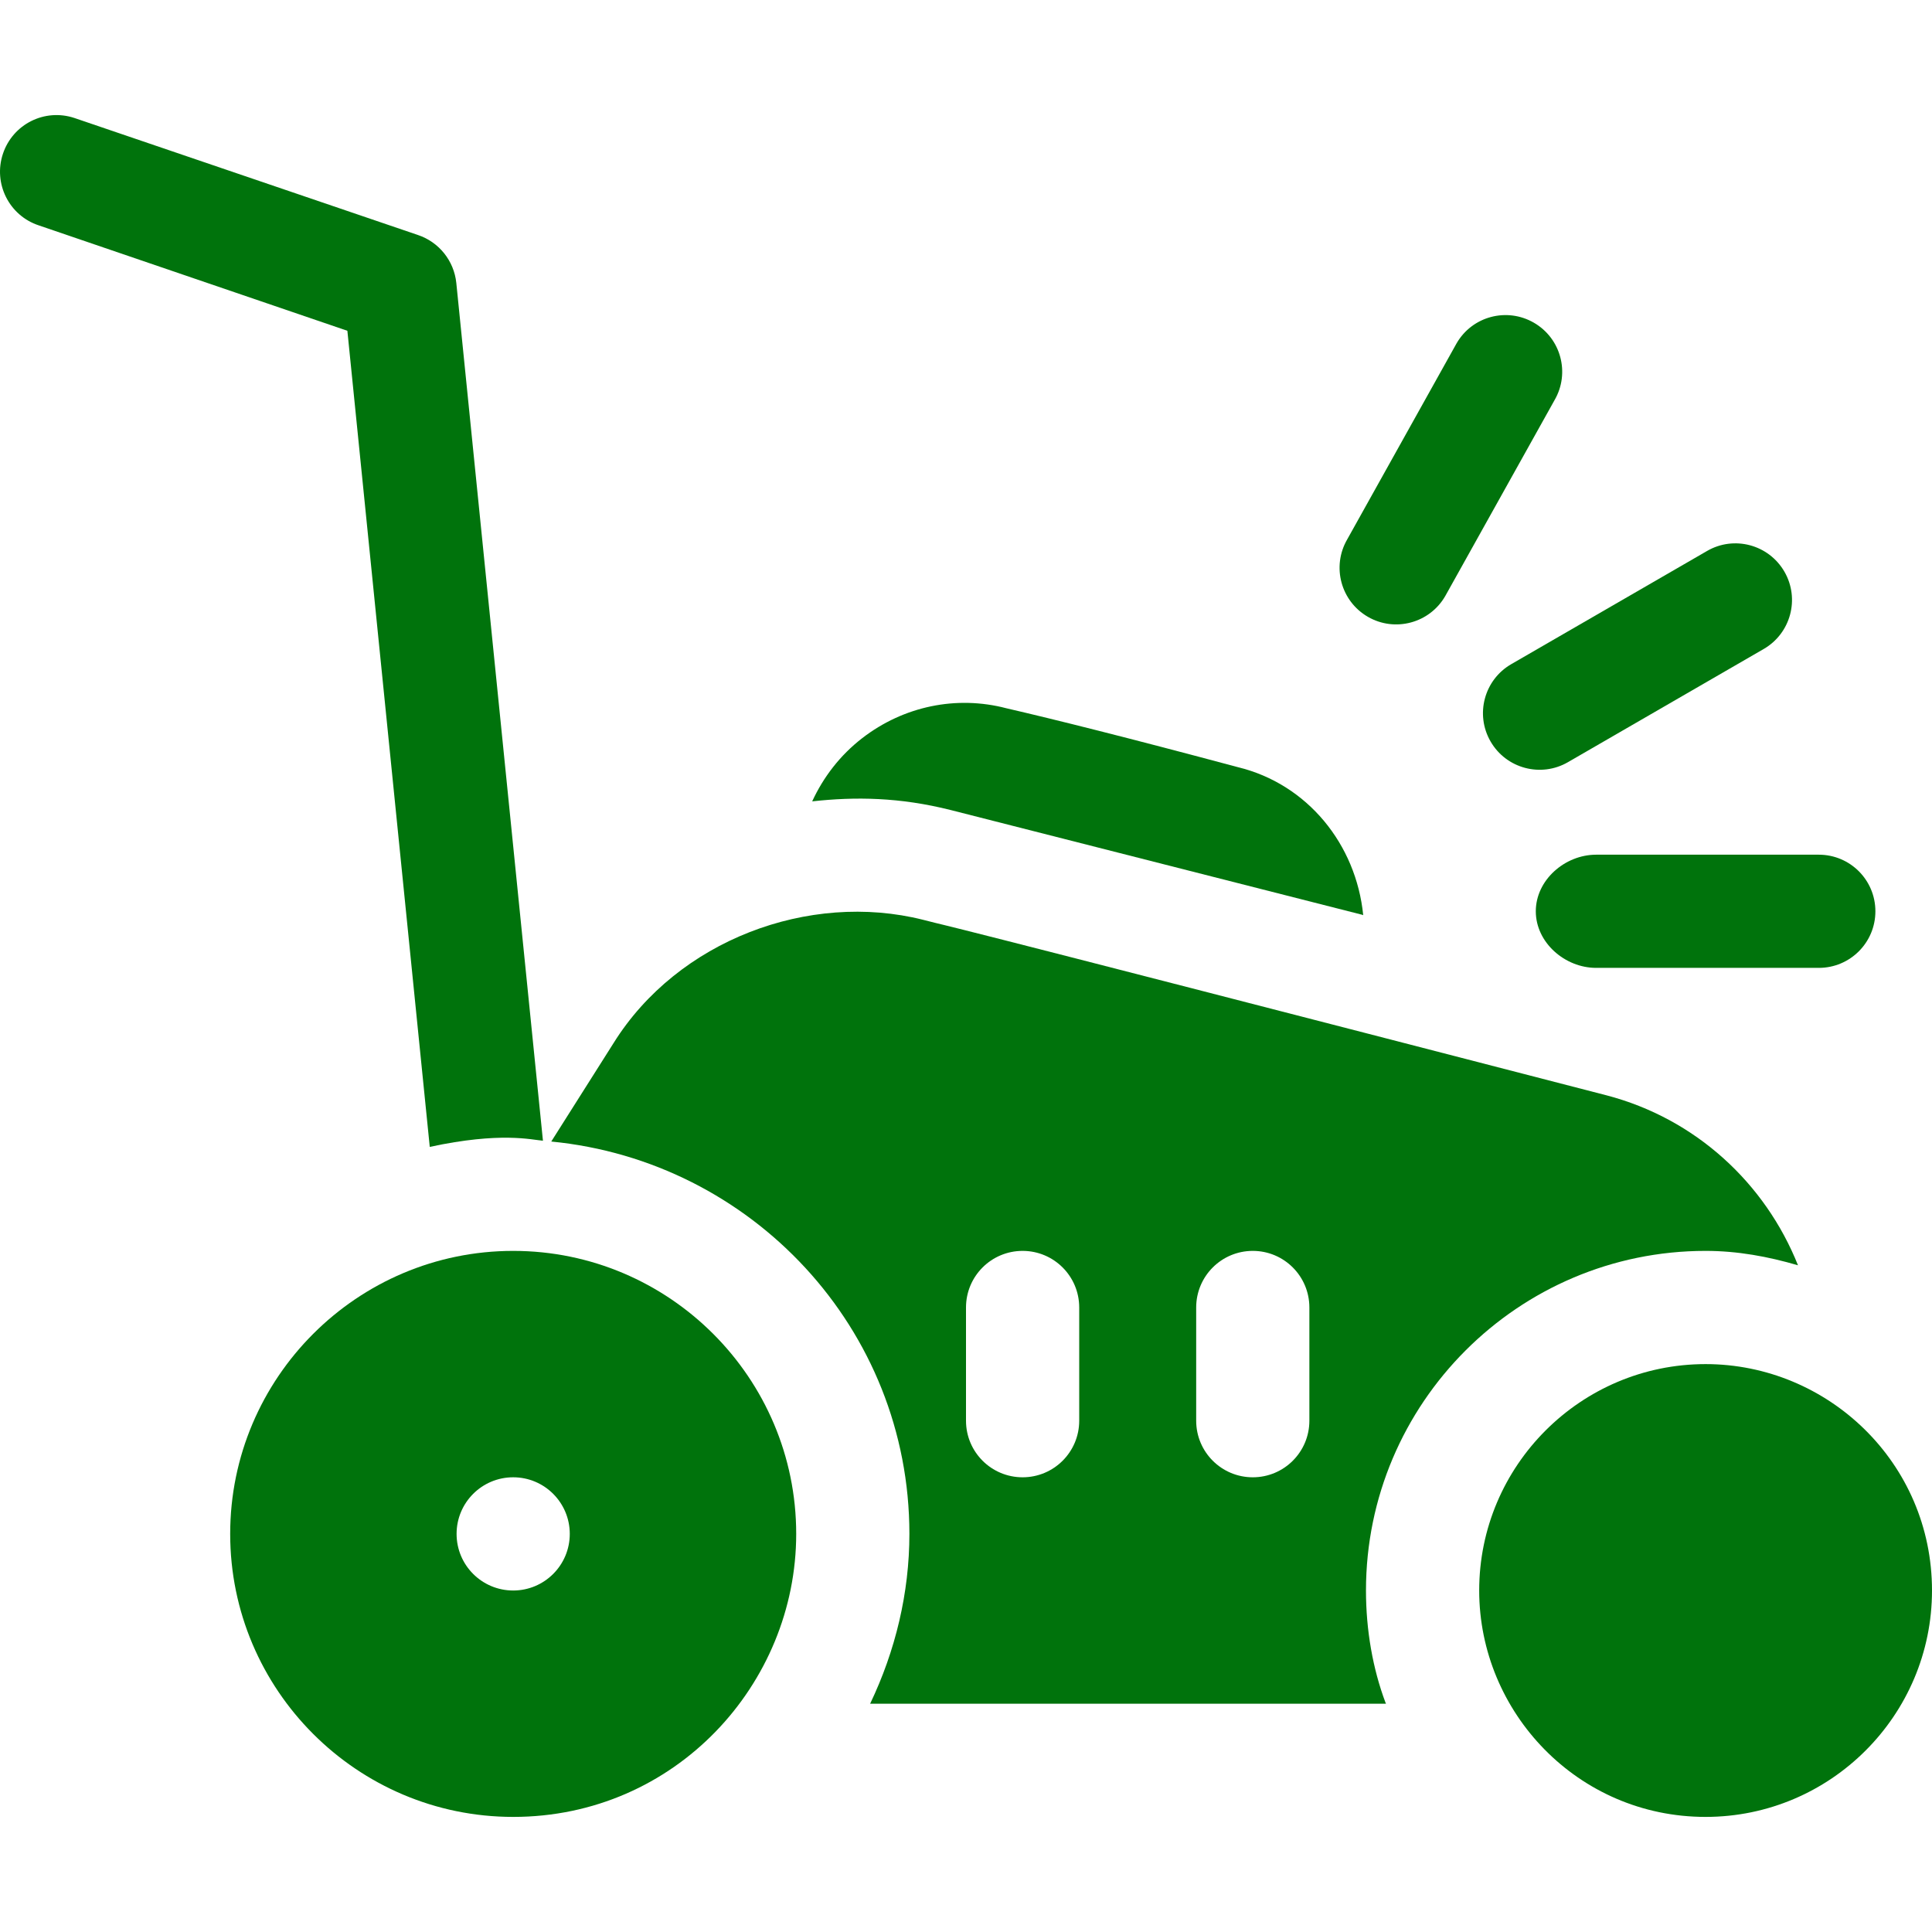 <?xml version="1.0" encoding="UTF-8"?>
<svg xmlns="http://www.w3.org/2000/svg" width="70" height="70" viewBox="0 0 70 70" fill="none">
  <g clip-path="url(#clip0_673_47495)">
    <path d="M28.848 55.576C28.848 49.922 24.247 45.322 18.594 45.322C12.94 45.322 8.34 49.923 8.34 55.576C8.34 61.23 12.94 65.83 18.594 65.83C24.472 65.83 28.848 61.014 28.848 55.576ZM16.543 55.576C16.543 54.443 17.461 53.525 18.594 53.525C19.726 53.525 20.644 54.443 20.644 55.576C20.644 56.709 19.726 57.627 18.594 57.627C17.461 57.627 16.543 56.709 16.543 55.576Z" fill="#00730C"></path>
    <path d="M61.797 49.424C57.273 49.424 53.594 53.103 53.594 57.627C53.594 62.035 57.163 65.83 61.797 65.83C66.321 65.83 70 62.151 70 57.627C70 52.994 66.224 49.424 61.797 49.424Z" fill="#00730C"></path>
    <path d="M61.797 45.322C62.956 45.322 64.056 45.526 65.145 45.844C63.961 42.876 61.446 40.532 58.204 39.685C31.28 32.721 35.083 33.748 33.446 33.326C29.31 32.286 24.556 34.071 22.235 37.786L19.973 41.36C27.233 42.066 32.949 48.134 32.949 55.576C32.949 57.715 32.443 59.813 31.527 61.728H50.217C50.211 61.713 50.202 61.7 50.197 61.684C49.741 60.467 49.492 59.069 49.492 57.627C49.492 50.842 55.012 45.322 61.797 45.322ZM39.102 51.475C39.102 52.608 38.184 53.525 37.051 53.525C35.917 53.525 35 52.608 35 51.475V47.373C35 46.239 35.917 45.322 37.051 45.322C38.184 45.322 39.102 46.239 39.102 47.373V51.475ZM47.441 51.475C47.441 52.608 46.524 53.525 45.391 53.525C44.257 53.525 43.34 52.608 43.34 51.475V47.373C43.34 46.239 44.257 45.322 45.391 45.322C46.524 45.322 47.441 46.239 47.441 47.373V51.475Z" fill="#00730C"></path>
    <path d="M55.645 33.018C55.645 34.151 56.699 35.068 57.832 35.068H65.898C67.032 35.068 67.949 34.151 67.949 33.018C67.949 31.884 67.032 30.967 65.898 30.967H57.832C56.699 30.967 55.645 31.884 55.645 33.018Z" fill="#00730C"></path>
    <path d="M54.006 26.865C54.574 27.849 55.832 28.18 56.808 27.616L63.901 23.515C64.883 22.948 65.219 21.694 64.653 20.713C64.082 19.727 62.826 19.397 61.851 19.962L54.757 24.063C53.775 24.63 53.439 25.884 54.006 26.865Z" fill="#00730C"></path>
    <path d="M52.363 21.598L56.326 14.494C56.893 13.513 56.557 12.259 55.575 11.692C54.594 11.126 53.338 11.458 52.773 12.443L48.81 19.547C48.244 20.528 48.58 21.782 49.562 22.349C50.539 22.914 51.796 22.58 52.363 21.598Z" fill="#00730C"></path>
    <path d="M1.402 8.165L12.586 11.985L15.571 41.554C18.143 41 19.257 41.298 19.672 41.33L16.533 10.253C16.451 9.45 15.906 8.769 15.141 8.514L2.699 4.276C1.618 3.916 0.464 4.498 0.106 5.572C-0.252 6.647 0.328 7.809 1.402 8.165Z" fill="#00730C"></path>
    <path d="M44.856 27.797C40.844 26.723 38.186 26.06 36.456 25.66C34.651 25.189 32.739 25.586 31.239 26.745C30.441 27.362 29.835 28.151 29.427 29.035C30.991 28.862 32.598 28.884 34.445 29.349L49.356 33.144L49.392 33.159C49.135 30.585 47.368 28.409 44.856 27.797Z" fill="#00730C"></path>
  </g>
  <defs>
    <clipPath id="clip0_673_47495">
      <rect width="70" height="70" fill="white"></rect>
    </clipPath>
  </defs>
</svg>
